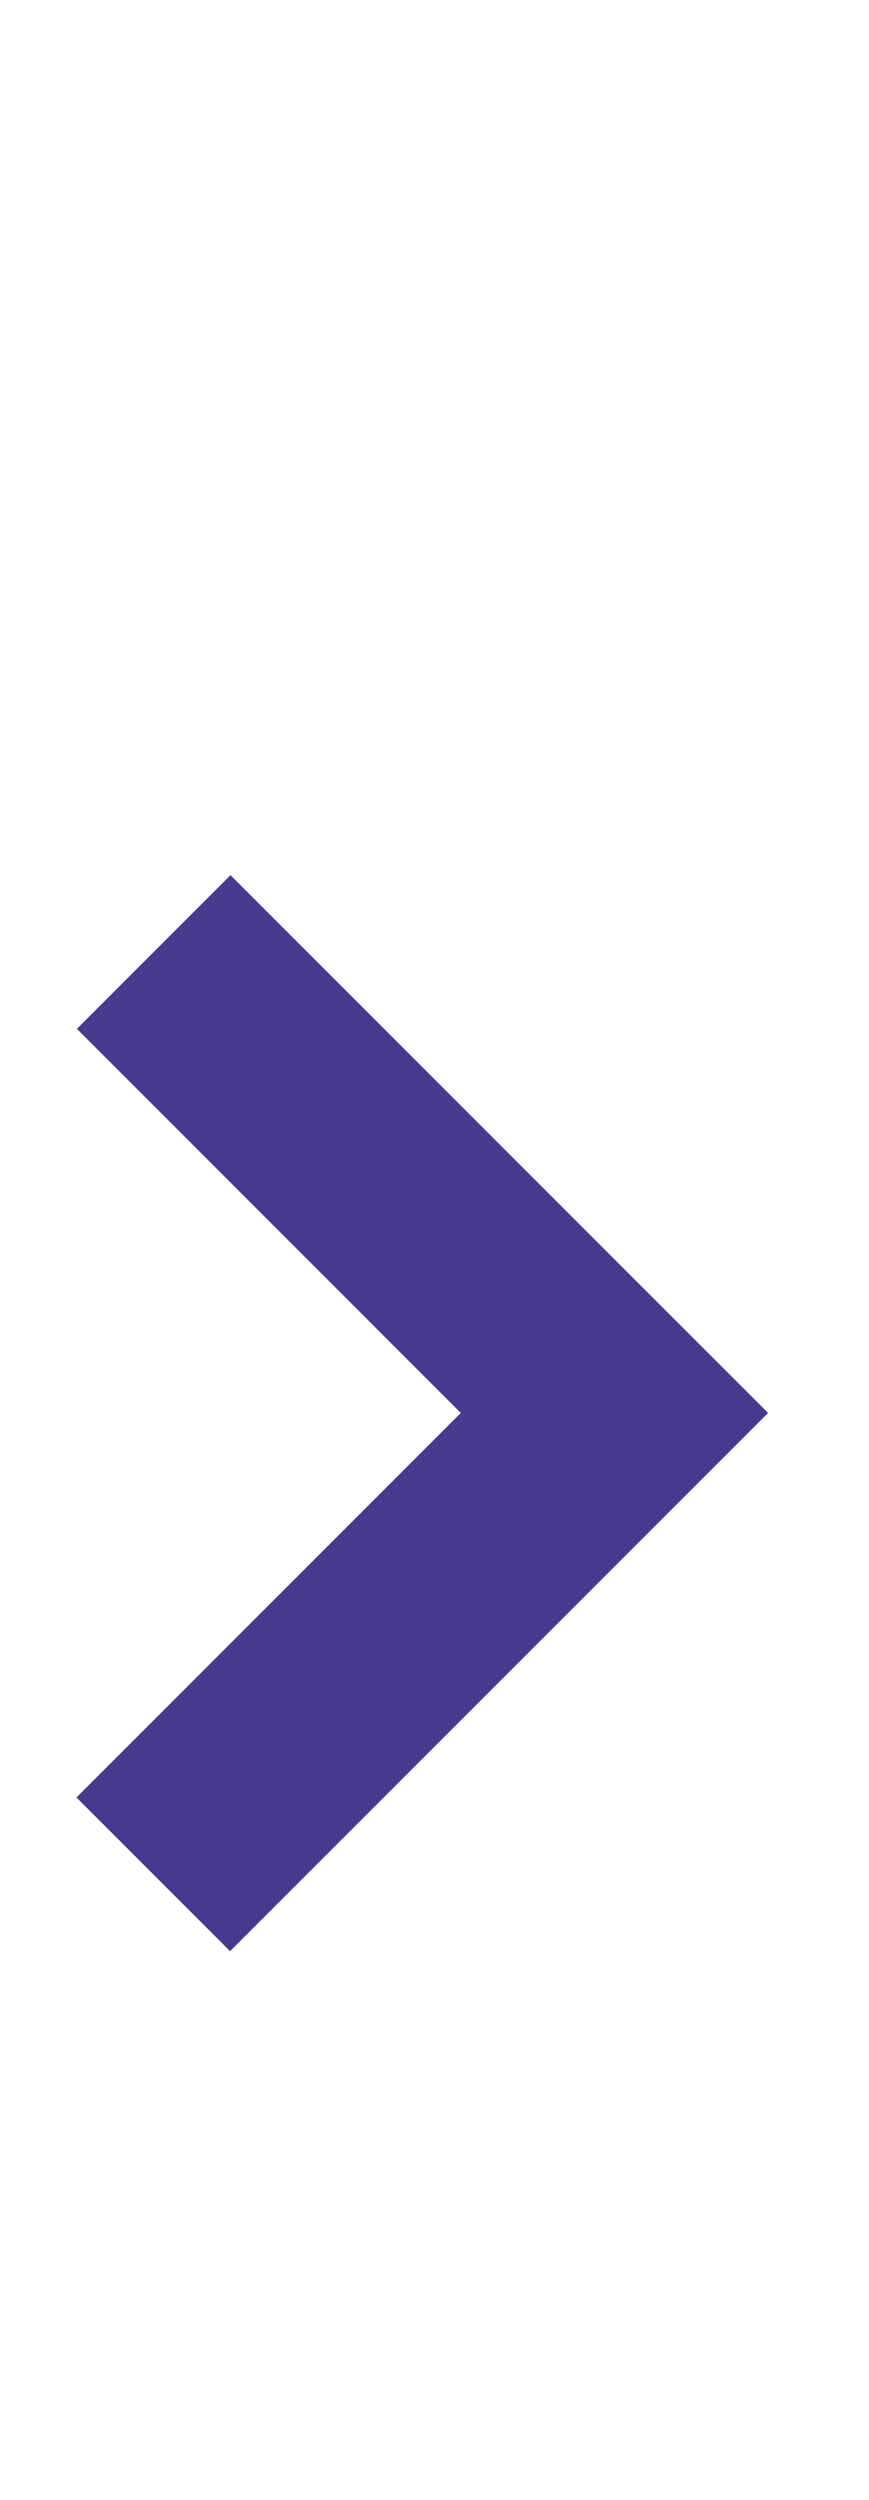 <?xml version="1.0" encoding="UTF-8"?> <svg xmlns="http://www.w3.org/2000/svg" width="8" height="23" viewBox="0 0 8 23" fill="none"> <path fill-rule="evenodd" clip-rule="evenodd" d="M5.656 11.586L2.122 8.052L0.708 9.466L4.242 13L0.704 16.538L2.118 17.952L7.071 13L5.656 11.586L5.656 11.586Z" fill="#47398E"></path> </svg> 